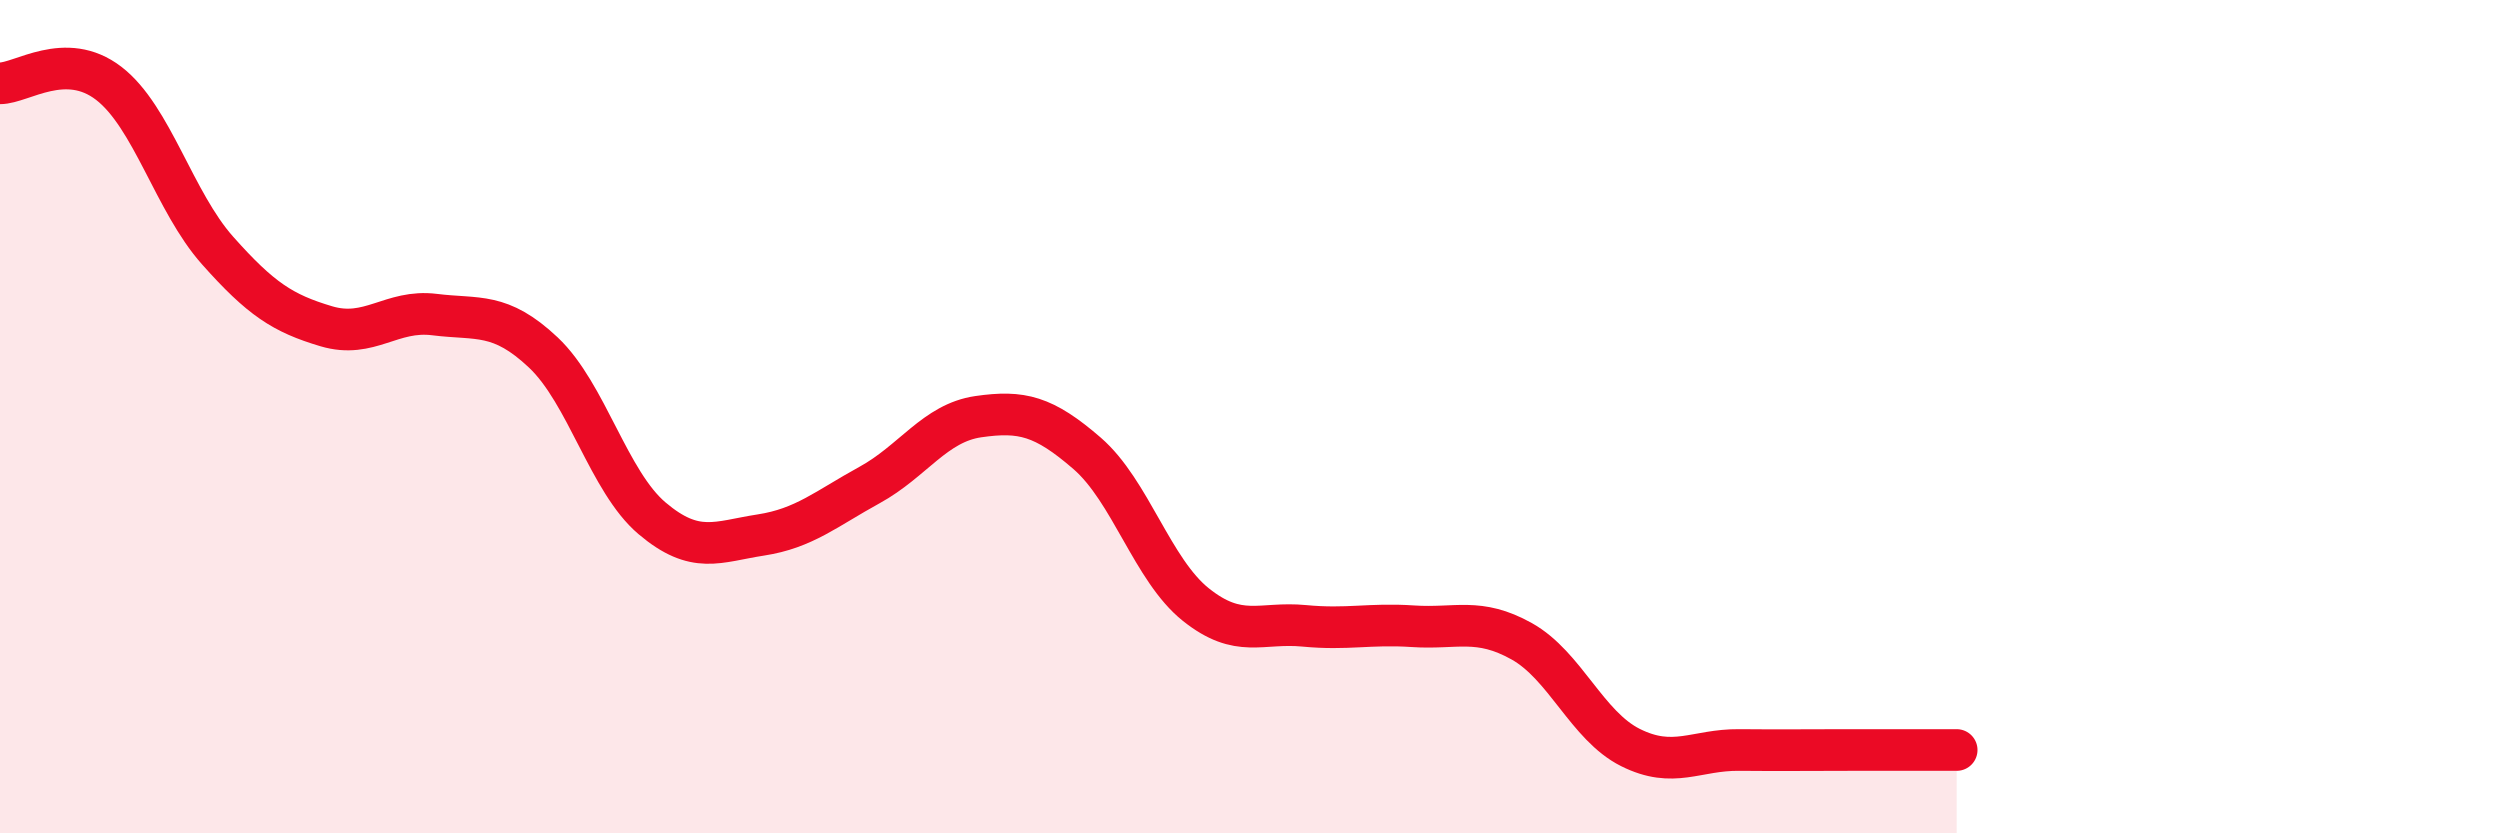 
    <svg width="60" height="20" viewBox="0 0 60 20" xmlns="http://www.w3.org/2000/svg">
      <path
        d="M 0,2 C 0.52,2 1.57,1.2 2.61,2 C 3.65,2.8 4.18,4.84 5.22,6.01 C 6.26,7.18 6.79,7.52 7.83,7.83 C 8.87,8.14 9.39,7.42 10.43,7.55 C 11.47,7.68 12,7.48 13.04,8.46 C 14.08,9.44 14.61,11.56 15.65,12.44 C 16.69,13.32 17.22,13 18.26,12.84 C 19.3,12.68 19.83,12.21 20.87,11.64 C 21.91,11.07 22.44,10.15 23.48,10 C 24.52,9.85 25.05,9.98 26.09,10.88 C 27.13,11.78 27.66,13.68 28.7,14.51 C 29.74,15.34 30.26,14.92 31.3,15.02 C 32.34,15.12 32.87,14.96 33.91,15.03 C 34.95,15.1 35.48,14.81 36.52,15.39 C 37.56,15.97 38.09,17.42 39.13,17.94 C 40.17,18.46 40.7,17.99 41.74,18 C 42.78,18.01 43.31,18 44.35,18 C 45.39,18 46.44,18 46.96,18L46.96 20L0 20Z"
        fill="#EB0A25"
        opacity="0.1"
        stroke-linecap="round"
        stroke-linejoin="round"
      />
      <path
        d="M 0,2 C 0.52,2 1.57,1.2 2.61,2 C 3.65,2.8 4.18,4.84 5.22,6.01 C 6.26,7.18 6.79,7.52 7.83,7.83 C 8.87,8.14 9.39,7.42 10.43,7.55 C 11.47,7.68 12,7.48 13.04,8.46 C 14.08,9.44 14.61,11.56 15.65,12.44 C 16.69,13.32 17.22,13 18.26,12.84 C 19.3,12.68 19.83,12.21 20.87,11.64 C 21.91,11.07 22.44,10.15 23.48,10 C 24.52,9.85 25.05,9.98 26.09,10.88 C 27.13,11.78 27.66,13.68 28.7,14.51 C 29.74,15.34 30.26,14.92 31.3,15.02 C 32.34,15.12 32.87,14.96 33.91,15.03 C 34.95,15.1 35.48,14.81 36.52,15.39 C 37.56,15.97 38.09,17.42 39.13,17.94 C 40.17,18.46 40.7,17.99 41.74,18 C 42.78,18.01 43.31,18 44.35,18 C 45.39,18 46.44,18 46.96,18"
        stroke="#EB0A25"
        stroke-width="1"
        fill="none"
        stroke-linecap="round"
        stroke-linejoin="round"
      />
    </svg>
  